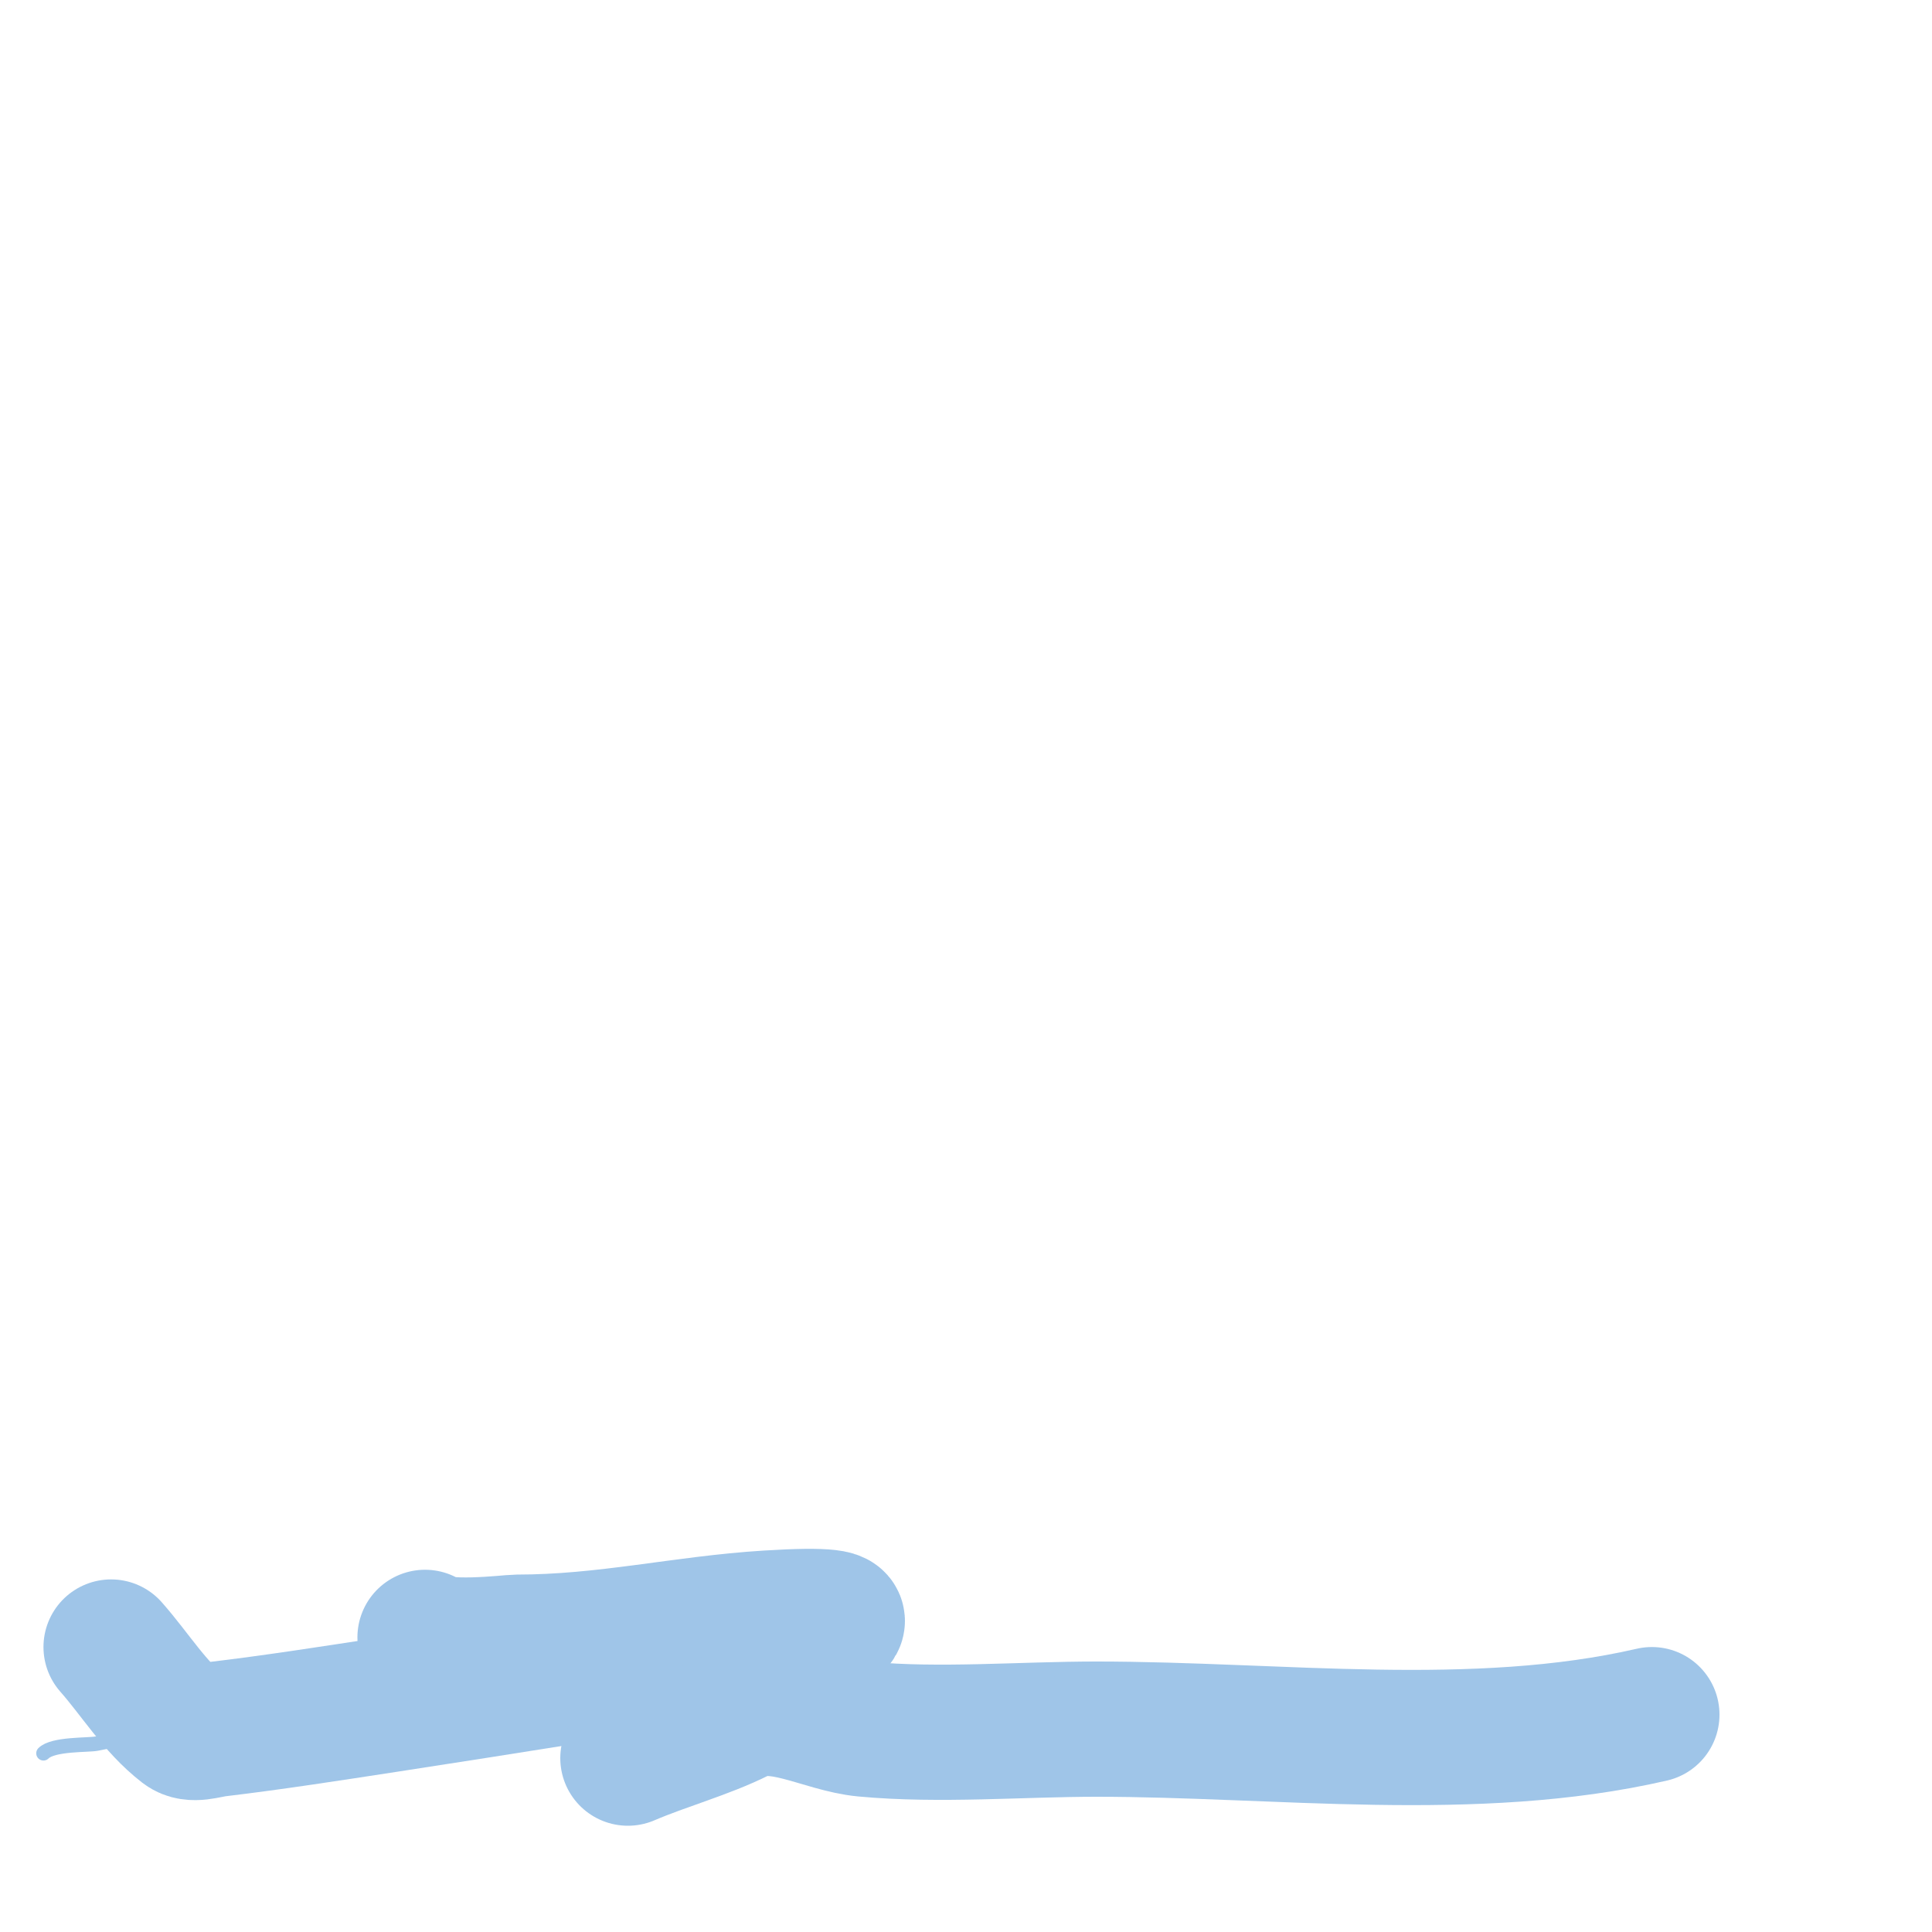<svg viewBox='0 0 400 400' version='1.1' xmlns='http://www.w3.org/2000/svg' xmlns:xlink='http://www.w3.org/1999/xlink'><g fill='none' stroke='#9fc5e8' stroke-width='3' stroke-linecap='round' stroke-linejoin='round'><path d='M9,363c1.992,-1.992 9.165,-1.651 11,-2c10.728,-2.043 21.308,-4.788 32,-7c29.509,-6.105 73.218,-18.618 103,-12c20.572,4.572 39.713,10 61,10'/><path d='M216,352c17.667,0 35.333,0 53,0c13.268,0 -0.397,-0.899 -7,-2'/></g>
<g fill='none' stroke='#9fc5e8' stroke-width='28' stroke-linecap='round' stroke-linejoin='round'><path d='M89,334'/><path d='M88,339c2.854,2.854 17.631,1 19,1c18.49,0 34.135,-3.883 52,-5c25.354,-1.585 12.469,2.906 -3,6'/><path d='M156,341c-25.333,4 -50.648,8.117 -76,12c-11.649,1.784 -23.298,3.607 -35,5c-2.317,0.276 -5.154,1.427 -7,0c-5.98,-4.621 -10,-11.333 -15,-17'/><path d='M130,364c7.474,-3.203 15.961,-5.481 23,-9c7.803,-3.902 17.314,2.186 26,3c15.455,1.449 32.486,0 48,0'/><path d='M227,358c37.645,0 78.35,5.458 115,-3'/></g>
</svg>